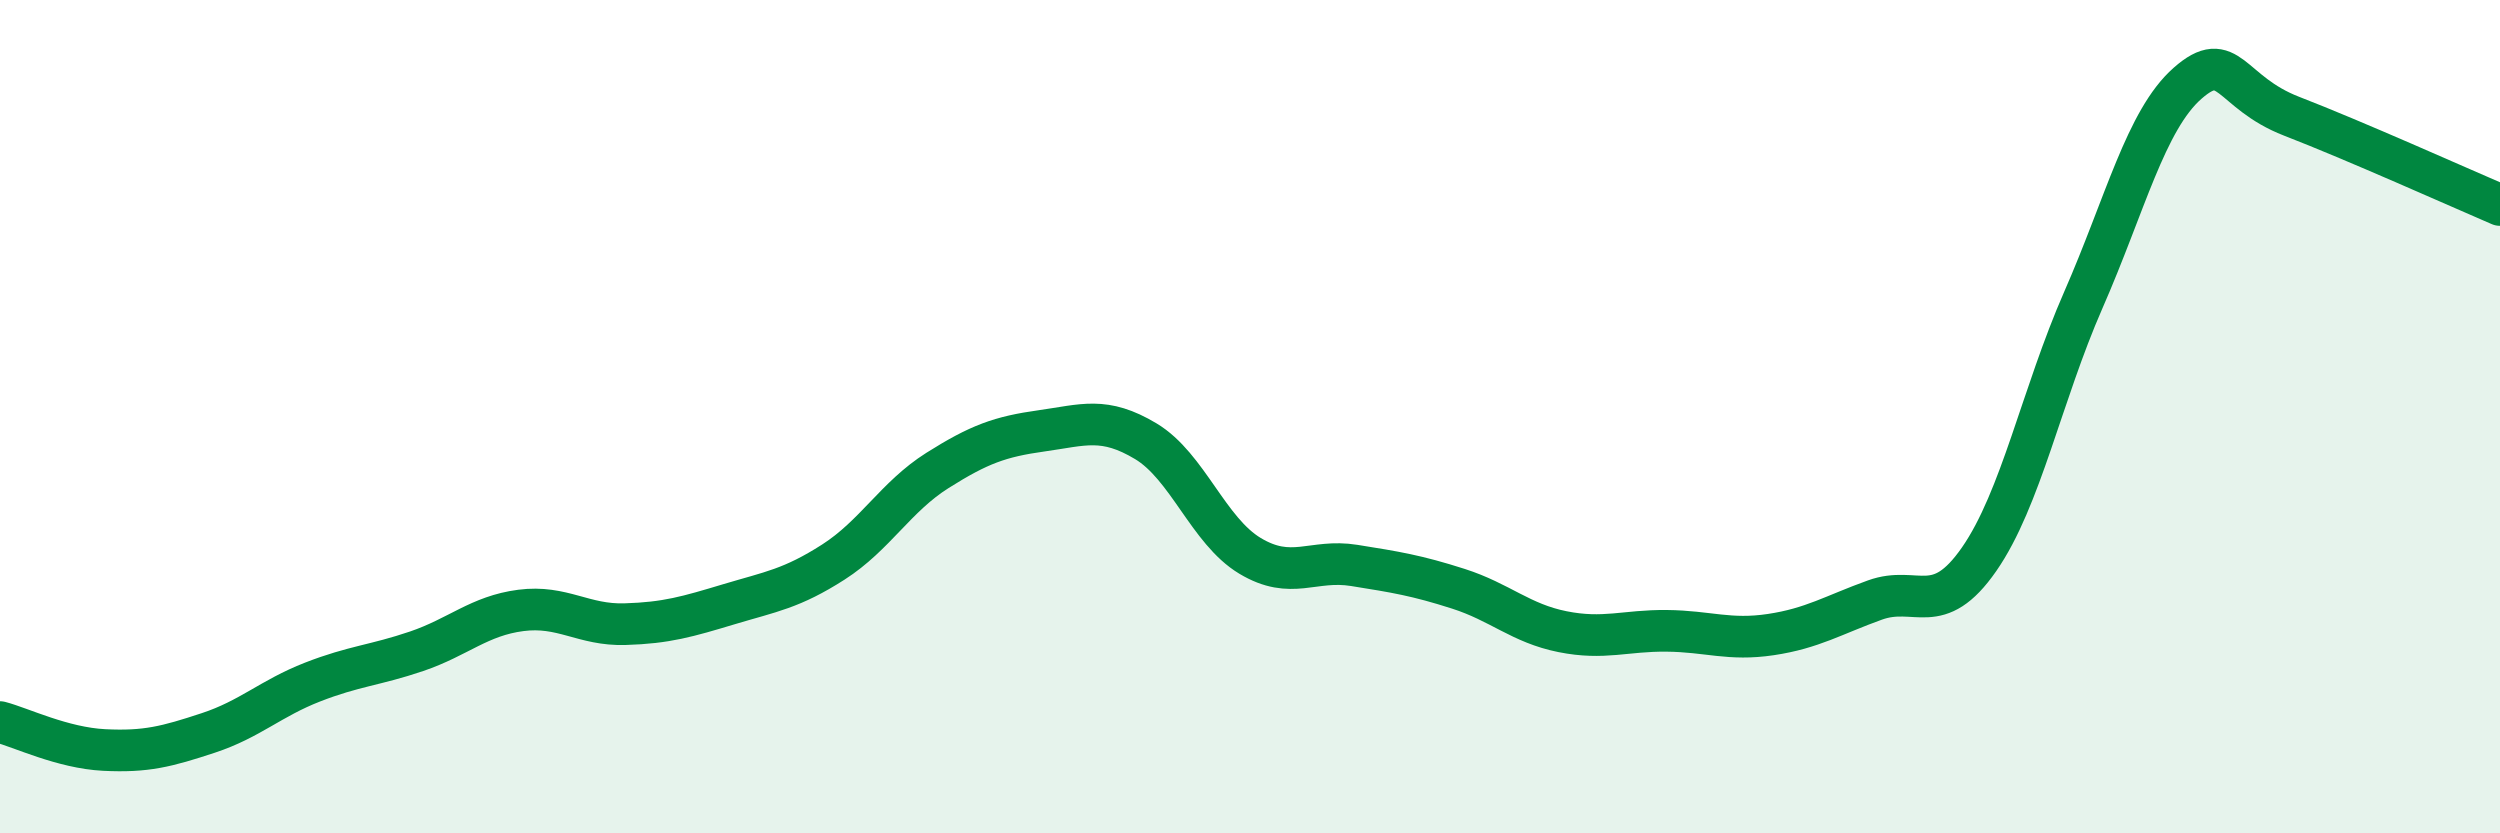 
    <svg width="60" height="20" viewBox="0 0 60 20" xmlns="http://www.w3.org/2000/svg">
      <path
        d="M 0,17.33 C 0.5,17.46 1.5,17.95 2.5,18 C 3.5,18.05 4,17.92 5,17.59 C 6,17.26 6.5,16.76 7.5,16.37 C 8.5,15.98 9,15.97 10,15.63 C 11,15.29 11.5,14.78 12.5,14.65 C 13.5,14.52 14,15.01 15,14.98 C 16,14.95 16.5,14.8 17.5,14.5 C 18.5,14.2 19,14.13 20,13.49 C 21,12.85 21.5,11.92 22.5,11.29 C 23.5,10.66 24,10.48 25,10.34 C 26,10.2 26.5,9.99 27.5,10.59 C 28.5,11.19 29,12.74 30,13.34 C 31,13.94 31.5,13.41 32.5,13.57 C 33.5,13.73 34,13.81 35,14.13 C 36,14.45 36.5,14.96 37.5,15.16 C 38.5,15.36 39,15.13 40,15.14 C 41,15.15 41.5,15.38 42.5,15.23 C 43.5,15.08 44,14.76 45,14.4 C 46,14.04 46.5,14.86 47.5,13.42 C 48.5,11.98 49,9.48 50,7.2 C 51,4.92 51.5,2.88 52.5,2 C 53.5,1.12 53.5,2.21 55,2.79 C 56.5,3.37 59,4.49 60,4.92L60 20L0 20Z"
        fill="#008740"
        opacity="0.1"
        stroke-linecap="round"
        stroke-linejoin="round"
      />
      <path
        d="M 0,17.33 C 0.5,17.46 1.5,17.95 2.5,18 C 3.5,18.05 4,17.92 5,17.59 C 6,17.26 6.5,16.76 7.5,16.37 C 8.5,15.98 9,15.97 10,15.63 C 11,15.29 11.5,14.78 12.5,14.65 C 13.5,14.52 14,15.01 15,14.98 C 16,14.95 16.5,14.8 17.5,14.5 C 18.5,14.2 19,14.13 20,13.49 C 21,12.85 21.5,11.92 22.5,11.29 C 23.5,10.66 24,10.48 25,10.34 C 26,10.2 26.5,9.99 27.5,10.59 C 28.5,11.19 29,12.74 30,13.34 C 31,13.94 31.5,13.41 32.5,13.57 C 33.5,13.73 34,13.81 35,14.13 C 36,14.45 36.5,14.96 37.5,15.16 C 38.5,15.36 39,15.13 40,15.14 C 41,15.15 41.5,15.38 42.5,15.23 C 43.5,15.08 44,14.76 45,14.4 C 46,14.04 46.5,14.86 47.5,13.42 C 48.5,11.98 49,9.48 50,7.2 C 51,4.92 51.5,2.88 52.5,2 C 53.5,1.12 53.5,2.21 55,2.79 C 56.5,3.37 59,4.49 60,4.92"
        stroke="#008740"
        stroke-width="1"
        fill="none"
        stroke-linecap="round"
        stroke-linejoin="round"
      />
    </svg>
  